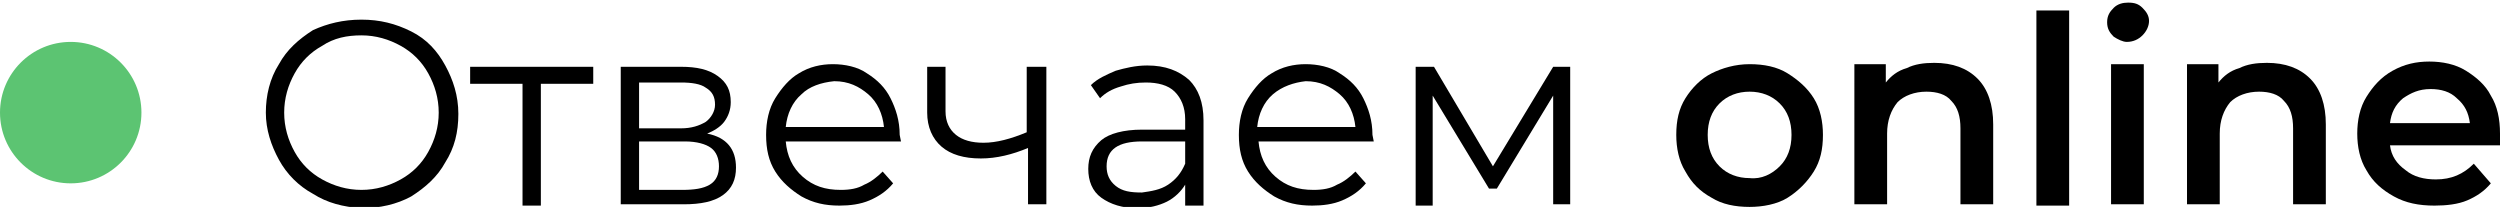 <?xml version="1.0" encoding="UTF-8"?> <svg xmlns="http://www.w3.org/2000/svg" xmlns:xlink="http://www.w3.org/1999/xlink" version="1.1" id="Layer_1" x="0px" y="0px" viewBox="0 0 190.9 15.8" style="enable-background:new 0 0 190.9 15.8;" xml:space="preserve"> <style type="text/css"> .st0{fill:#5CC472;} </style> <circle class="st0" cx="5.4" cy="8.6" r="5.4"></circle> <g> <path d="M23.9,14.8c-1.1-0.6-2-1.5-2.6-2.6s-1-2.3-1-3.6s0.3-2.6,1-3.7c0.6-1.1,1.5-1.9,2.6-2.6c1.1-0.5,2.3-0.8,3.7-0.8 s2.6,0.3,3.8,0.9s2,1.5,2.6,2.6s1,2.3,1,3.7s-0.3,2.6-1,3.7c-0.6,1.1-1.5,1.9-2.6,2.6c-1.1,0.6-2.4,0.9-3.8,0.9 C26.2,15.8,25,15.5,23.9,14.8z M30.6,13.7c0.9-0.5,1.6-1.2,2.1-2.1s0.8-1.9,0.8-3s-0.3-2.1-0.8-3S31.5,4,30.6,3.5s-1.9-0.8-3-0.8 s-2.1,0.2-3,0.8C23.7,4,23,4.7,22.5,5.6s-0.8,1.9-0.8,3s0.3,2.1,0.8,3s1.2,1.6,2.1,2.1s1.9,0.8,3,0.8 C28.7,14.5,29.7,14.2,30.6,13.7z"></path> <path d="M45.3,6.4h-4v9.3h-1.4V6.4h-4V5.1h9.4C45.3,5.1,45.3,6.4,45.3,6.4z"></path> <path d="M56.2,12.8c0,0.9-0.3,1.6-1,2.1c-0.7,0.5-1.7,0.7-3,0.7h-4.8V5.1H52c1.2,0,2.1,0.2,2.8,0.7s1,1.1,1,2 c0,0.6-0.2,1.1-0.5,1.5C55,9.7,54.5,10,54,10.2C55.5,10.5,56.2,11.4,56.2,12.8z M48.8,9.8H52c0.8,0,1.4-0.2,1.9-0.5 C54.3,9,54.6,8.5,54.6,8c0-0.6-0.2-1-0.7-1.3c-0.4-0.3-1.1-0.4-1.9-0.4h-3.2V9.8z M54.2,14.1c0.5-0.3,0.7-0.8,0.7-1.4 c0-0.6-0.2-1.1-0.6-1.4c-0.4-0.3-1.1-0.5-2-0.5h-3.5v3.7h3.3C53,14.5,53.7,14.4,54.2,14.1z"></path> <path d="M68.8,10.8H60c0.1,1.1,0.5,2,1.3,2.7s1.7,1,2.9,1c0.7,0,1.3-0.1,1.8-0.4c0.5-0.2,1-0.6,1.4-1l0.8,0.9 c-0.5,0.6-1.1,1-1.8,1.3c-0.7,0.3-1.5,0.4-2.3,0.4c-1.1,0-2-0.2-2.9-0.7c-0.8-0.5-1.5-1.1-2-1.9c-0.5-0.8-0.7-1.7-0.7-2.8 c0-1,0.2-2,0.7-2.8S60.3,6,61,5.6c0.8-0.5,1.7-0.7,2.6-0.7s1.9,0.2,2.6,0.7C67,6.1,67.6,6.7,68,7.5s0.7,1.7,0.7,2.8L68.8,10.8z M61.2,7.2c-0.7,0.6-1.1,1.5-1.2,2.5h7.5c-0.1-1-0.5-1.9-1.2-2.5s-1.5-1-2.6-1C62.7,6.3,61.8,6.6,61.2,7.2z"></path> <path d="M79.9,5.1v10.5h-1.4v-4.3c-1.2,0.5-2.4,0.8-3.6,0.8c-1.3,0-2.3-0.3-3-0.9c-0.7-0.6-1.1-1.5-1.1-2.6V5.1h1.4v3.4 c0,0.8,0.3,1.4,0.8,1.8c0.5,0.4,1.2,0.6,2.1,0.6c1,0,2.1-0.3,3.3-0.8v-5C78.4,5.1,79.9,5.1,79.9,5.1z"></path> <path d="M90.8,6.1c0.7,0.7,1.1,1.7,1.1,3.1v6.5h-1.4v-1.6c-0.3,0.5-0.8,1-1.4,1.3s-1.4,0.5-2.2,0.5c-1.2,0-2.1-0.3-2.8-0.8 s-1-1.3-1-2.2s0.3-1.6,1-2.2c0.6-0.5,1.7-0.8,3.1-0.8h3.3V9.1c0-0.9-0.3-1.6-0.8-2.1s-1.3-0.7-2.2-0.7c-0.7,0-1.3,0.1-1.9,0.3 c-0.7,0.2-1.2,0.5-1.6,0.9l-0.7-1c0.5-0.5,1.2-0.8,1.9-1.1C85.9,5.2,86.7,5,87.6,5C89,5,90,5.4,90.8,6.1z M89.2,14.1 c0.6-0.4,1-0.9,1.3-1.6v-1.7h-3.3c-1.8,0-2.7,0.6-2.7,1.9c0,0.6,0.2,1.1,0.7,1.5s1.1,0.5,2,0.5C87.9,14.6,88.6,14.5,89.2,14.1z"></path> <path d="M104.9,10.8h-8.8c0.1,1.1,0.5,2,1.3,2.7s1.7,1,2.9,1c0.7,0,1.3-0.1,1.8-0.4c0.5-0.2,1-0.6,1.4-1l0.8,0.9 c-0.5,0.6-1.1,1-1.8,1.3s-1.5,0.4-2.3,0.4c-1.1,0-2-0.2-2.9-0.7c-0.8-0.5-1.5-1.1-2-1.9c-0.5-0.8-0.7-1.7-0.7-2.8 c0-1,0.2-2,0.7-2.8s1.1-1.5,1.8-1.9c0.8-0.5,1.7-0.7,2.6-0.7s1.9,0.2,2.6,0.7c0.8,0.5,1.4,1.1,1.8,1.9s0.7,1.7,0.7,2.8L104.9,10.8z M97.2,7.2c-0.7,0.6-1.1,1.5-1.2,2.5h7.5c-0.1-1-0.5-1.9-1.2-2.5s-1.5-1-2.6-1C98.8,6.3,97.9,6.6,97.2,7.2z"></path> <path d="M119.9,5.1v10.5h-1.3V7.3l-4.3,7.1h-0.6l-4.3-7.1v8.4h-1.3V5.1h1.4l4.5,7.6l4.6-7.6H119.9z"></path> <path d="M130.7,15.1c-0.9-0.5-1.5-1.1-2-2c-0.5-0.8-0.7-1.8-0.7-2.8c0-1.1,0.2-2,0.7-2.8s1.2-1.5,2-1.9s1.8-0.7,2.9-0.7 c1.1,0,2.1,0.2,2.9,0.7s1.5,1.1,2,1.9s0.7,1.8,0.7,2.8c0,1.1-0.2,2-0.7,2.8s-1.2,1.5-2,2s-1.9,0.7-2.9,0.7 C132.5,15.8,131.5,15.6,130.7,15.1z M135.9,12.7c0.6-0.6,0.9-1.4,0.9-2.4s-0.3-1.8-0.9-2.4c-0.6-0.6-1.4-0.9-2.3-0.9 c-0.9,0-1.7,0.3-2.3,0.9s-0.9,1.4-0.9,2.4s0.3,1.8,0.9,2.4c0.6,0.6,1.4,0.9,2.3,0.9C134.5,13.7,135.3,13.3,135.9,12.7z"></path> <path d="M151,6c0.8,0.8,1.2,2,1.2,3.5v6.1h-2.5V9.8c0-0.9-0.2-1.6-0.7-2.1c-0.4-0.5-1.1-0.7-1.9-0.7c-0.9,0-1.7,0.3-2.2,0.8 c-0.5,0.6-0.8,1.4-0.8,2.4v5.4h-2.5V4.9h2.4v1.4c0.4-0.5,0.9-0.9,1.6-1.1c0.6-0.3,1.3-0.4,2.1-0.4C149.1,4.8,150.2,5.2,151,6z"></path> <path d="M155.5,0.8h2.5v14.9h-2.5V0.8z"></path> <path d="M161.4,2.8c-0.3-0.3-0.5-0.6-0.5-1.1s0.2-0.8,0.5-1.1s0.7-0.4,1.1-0.4c0.5,0,0.8,0.1,1.1,0.4s0.5,0.6,0.5,1 s-0.2,0.8-0.5,1.1s-0.7,0.5-1.2,0.5C162.1,3.2,161.7,3,161.4,2.8z M161.2,4.9h2.5v10.7h-2.5V4.9z"></path> <path d="M176.4,6c0.8,0.8,1.2,2,1.2,3.5v6.1h-2.5V9.8c0-0.9-0.2-1.6-0.7-2.1C174,7.2,173.3,7,172.5,7c-0.9,0-1.7,0.3-2.2,0.8 c-0.5,0.6-0.8,1.4-0.8,2.4v5.4H167V4.9h2.4v1.4c0.4-0.5,0.9-0.9,1.6-1.1c0.6-0.3,1.3-0.4,2.1-0.4C174.5,4.8,175.6,5.2,176.4,6z"></path> <path d="M190.9,11.1h-8.4c0.1,0.8,0.5,1.4,1.2,1.9c0.6,0.5,1.4,0.7,2.3,0.7c1.2,0,2.1-0.4,2.9-1.2l1.3,1.5c-0.5,0.6-1.1,1-1.8,1.3 s-1.6,0.4-2.5,0.4c-1.2,0-2.2-0.2-3.1-0.7s-1.6-1.1-2.1-2c-0.5-0.8-0.7-1.8-0.7-2.8s0.2-2,0.7-2.8s1.1-1.5,2-2s1.8-0.7,2.8-0.7 s2,0.2,2.8,0.7s1.5,1.1,1.9,1.9c0.5,0.8,0.7,1.8,0.7,2.9C190.9,10.5,190.9,10.8,190.9,11.1z M183.5,7.5c-0.6,0.5-0.9,1.1-1,1.9h6.1 c-0.1-0.8-0.4-1.4-1-1.9c-0.5-0.5-1.2-0.7-2-0.7C184.7,6.8,184.1,7.1,183.5,7.5z"></path> </g> </svg> 